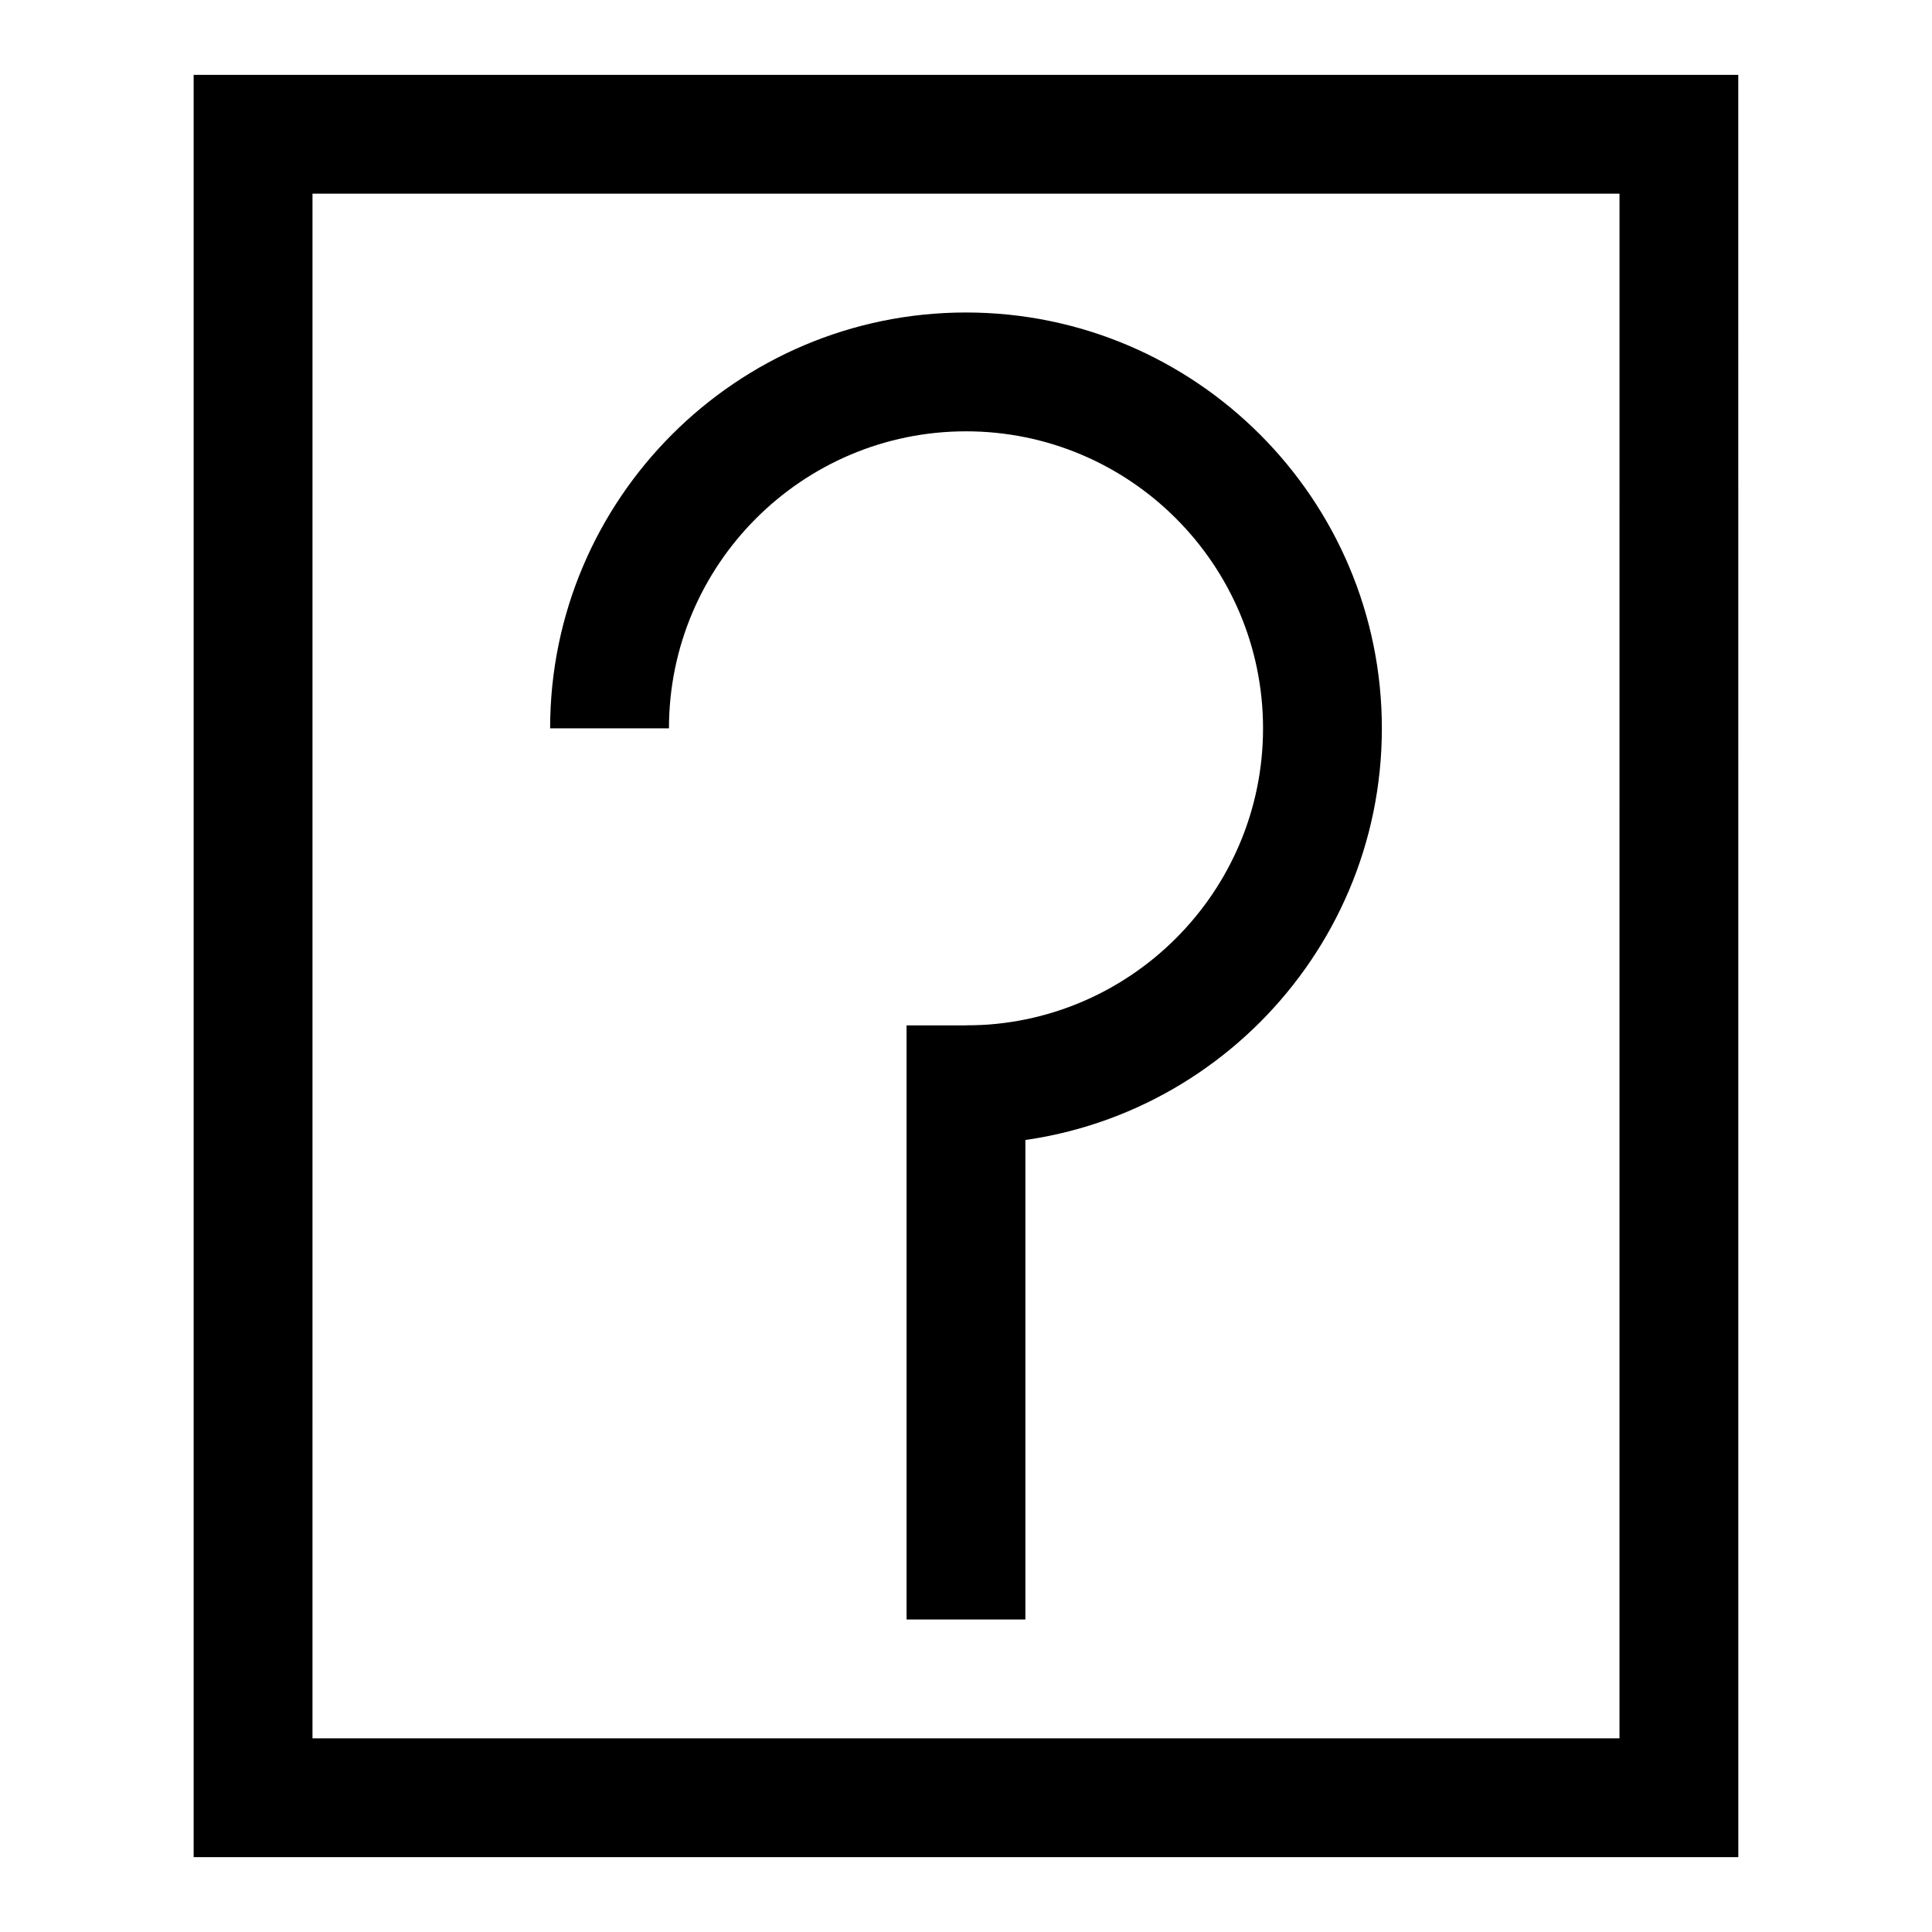 <?xml version="1.0" encoding="UTF-8"?>
<!-- The Best Svg Icon site in the world: iconSvg.co, Visit us! https://iconsvg.co -->
<svg fill="#000000" width="800px" height="800px" version="1.1" viewBox="144 144 512 512" xmlns="http://www.w3.org/2000/svg">
 <g>
  <path d="m604.67 636.16h-409.35v-472.32h409.34zm-377.86-31.488h346.37l0.004-409.35h-346.37z"/>
  <path d="m400 447.23v-31.488c43.406 0 78.719-35.312 78.719-78.719s-35.312-78.719-78.719-78.719-78.719 35.312-78.719 78.719h-31.492c0-60.773 49.438-110.21 110.21-110.21 60.773 0 110.21 49.438 110.21 110.21 0.004 60.77-49.434 110.21-110.2 110.21z"/>
  <path d="m384.25 415.74h31.488v157.44h-31.488z"/>
 </g>
</svg>